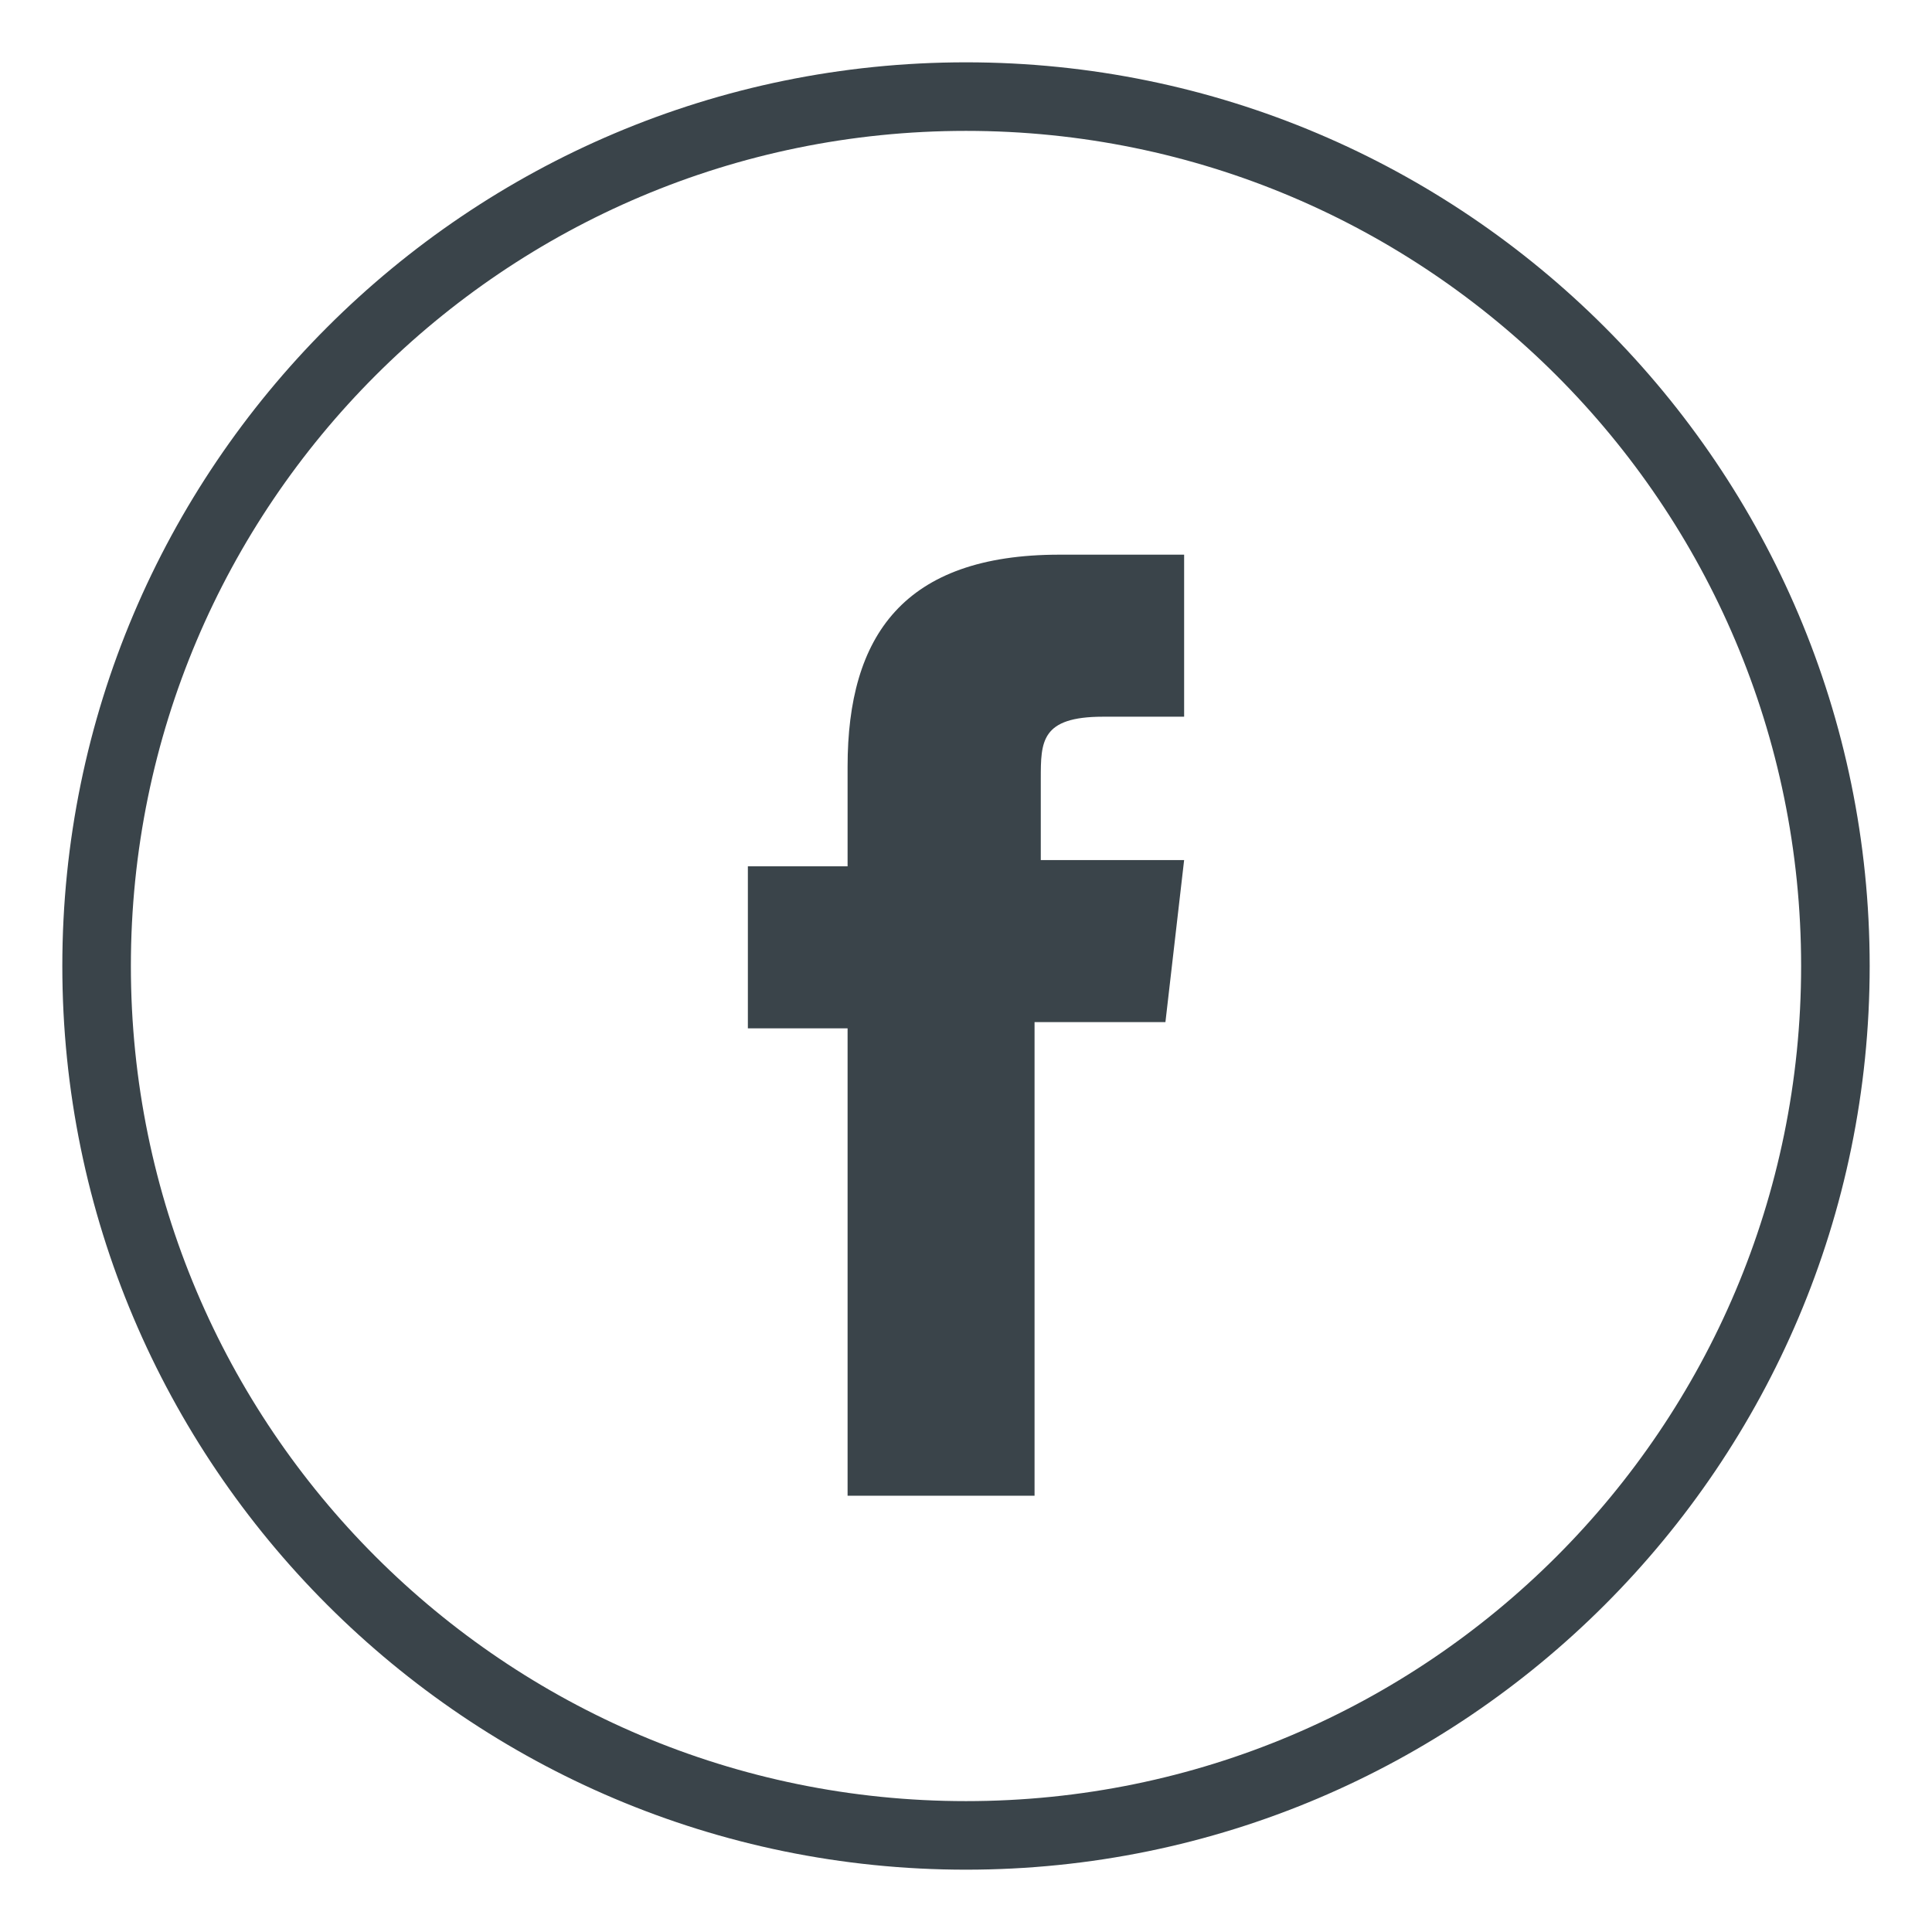 <?xml version="1.0" encoding="utf-8"?>
<!-- Generator: Adobe Illustrator 27.4.0, SVG Export Plug-In . SVG Version: 6.00 Build 0)  -->
<svg version="1.1" id="Ebene_1" xmlns="http://www.w3.org/2000/svg" xmlns:xlink="http://www.w3.org/1999/xlink" x="0px" y="0px"
	 viewBox="0 0 31 31" style="enable-background:new 0 0 31 31;" xml:space="preserve">
<style type="text/css">
	.st0{clip-path:url(#SVGID_00000076561620649617021830000002733020991919962756_);fill:#3A444A;}
	.st1{clip-path:url(#SVGID_00000179631032328914828510000015538617492670700716_);fill:#3A444A;}
</style>
<g>
	<g>
		<defs>
			<path id="SVGID_1_" d="M15.5,30C7.5,30,1,23.5,1,15.5C1,7.5,7.5,1,15.5,1C23.5,1,30,7.5,30,15.5C30,23.5,23.5,30,15.5,30
				 M15.5,2.1c-7.4,0-13.4,6-13.4,13.4c0,7.4,6,13.4,13.4,13.4c7.4,0,13.4-6,13.4-13.4C28.9,8.1,22.9,2.1,15.5,2.1"/>
		</defs>
		<clipPath id="SVGID_00000113352670822741620120000005150020843426272389_">
			<use xlink:href="#SVGID_1_"  style="overflow:visible;"/>
		</clipPath>
		<rect style="clip-path:url(#SVGID_00000113352670822741620120000005150020843426272389_);fill:#3A444A;" width="31" height="31"/>
	</g>
	<g>
		<defs>
			<path id="SVGID_00000165921605277292182500000006625781543108478617_" d="M16.7,24h-3.1v-7.5H12v-2.6h1.6v-1.6
				c0-2.1,0.9-3.4,3.4-3.4H19v2.6h-1.3c-1,0-1,0.4-1,1l0,1.3H19l-0.3,2.6h-2.1V24L16.7,24z"/>
		</defs>
		<clipPath id="SVGID_00000138569390349606542180000016805508598202522538_">
			<use xlink:href="#SVGID_00000165921605277292182500000006625781543108478617_"  style="overflow:visible;"/>
		</clipPath>
		
			<rect x="11" y="8" style="clip-path:url(#SVGID_00000138569390349606542180000016805508598202522538_);fill:#3A444A;" width="9" height="17"/>
	</g>
</g>
</svg>
